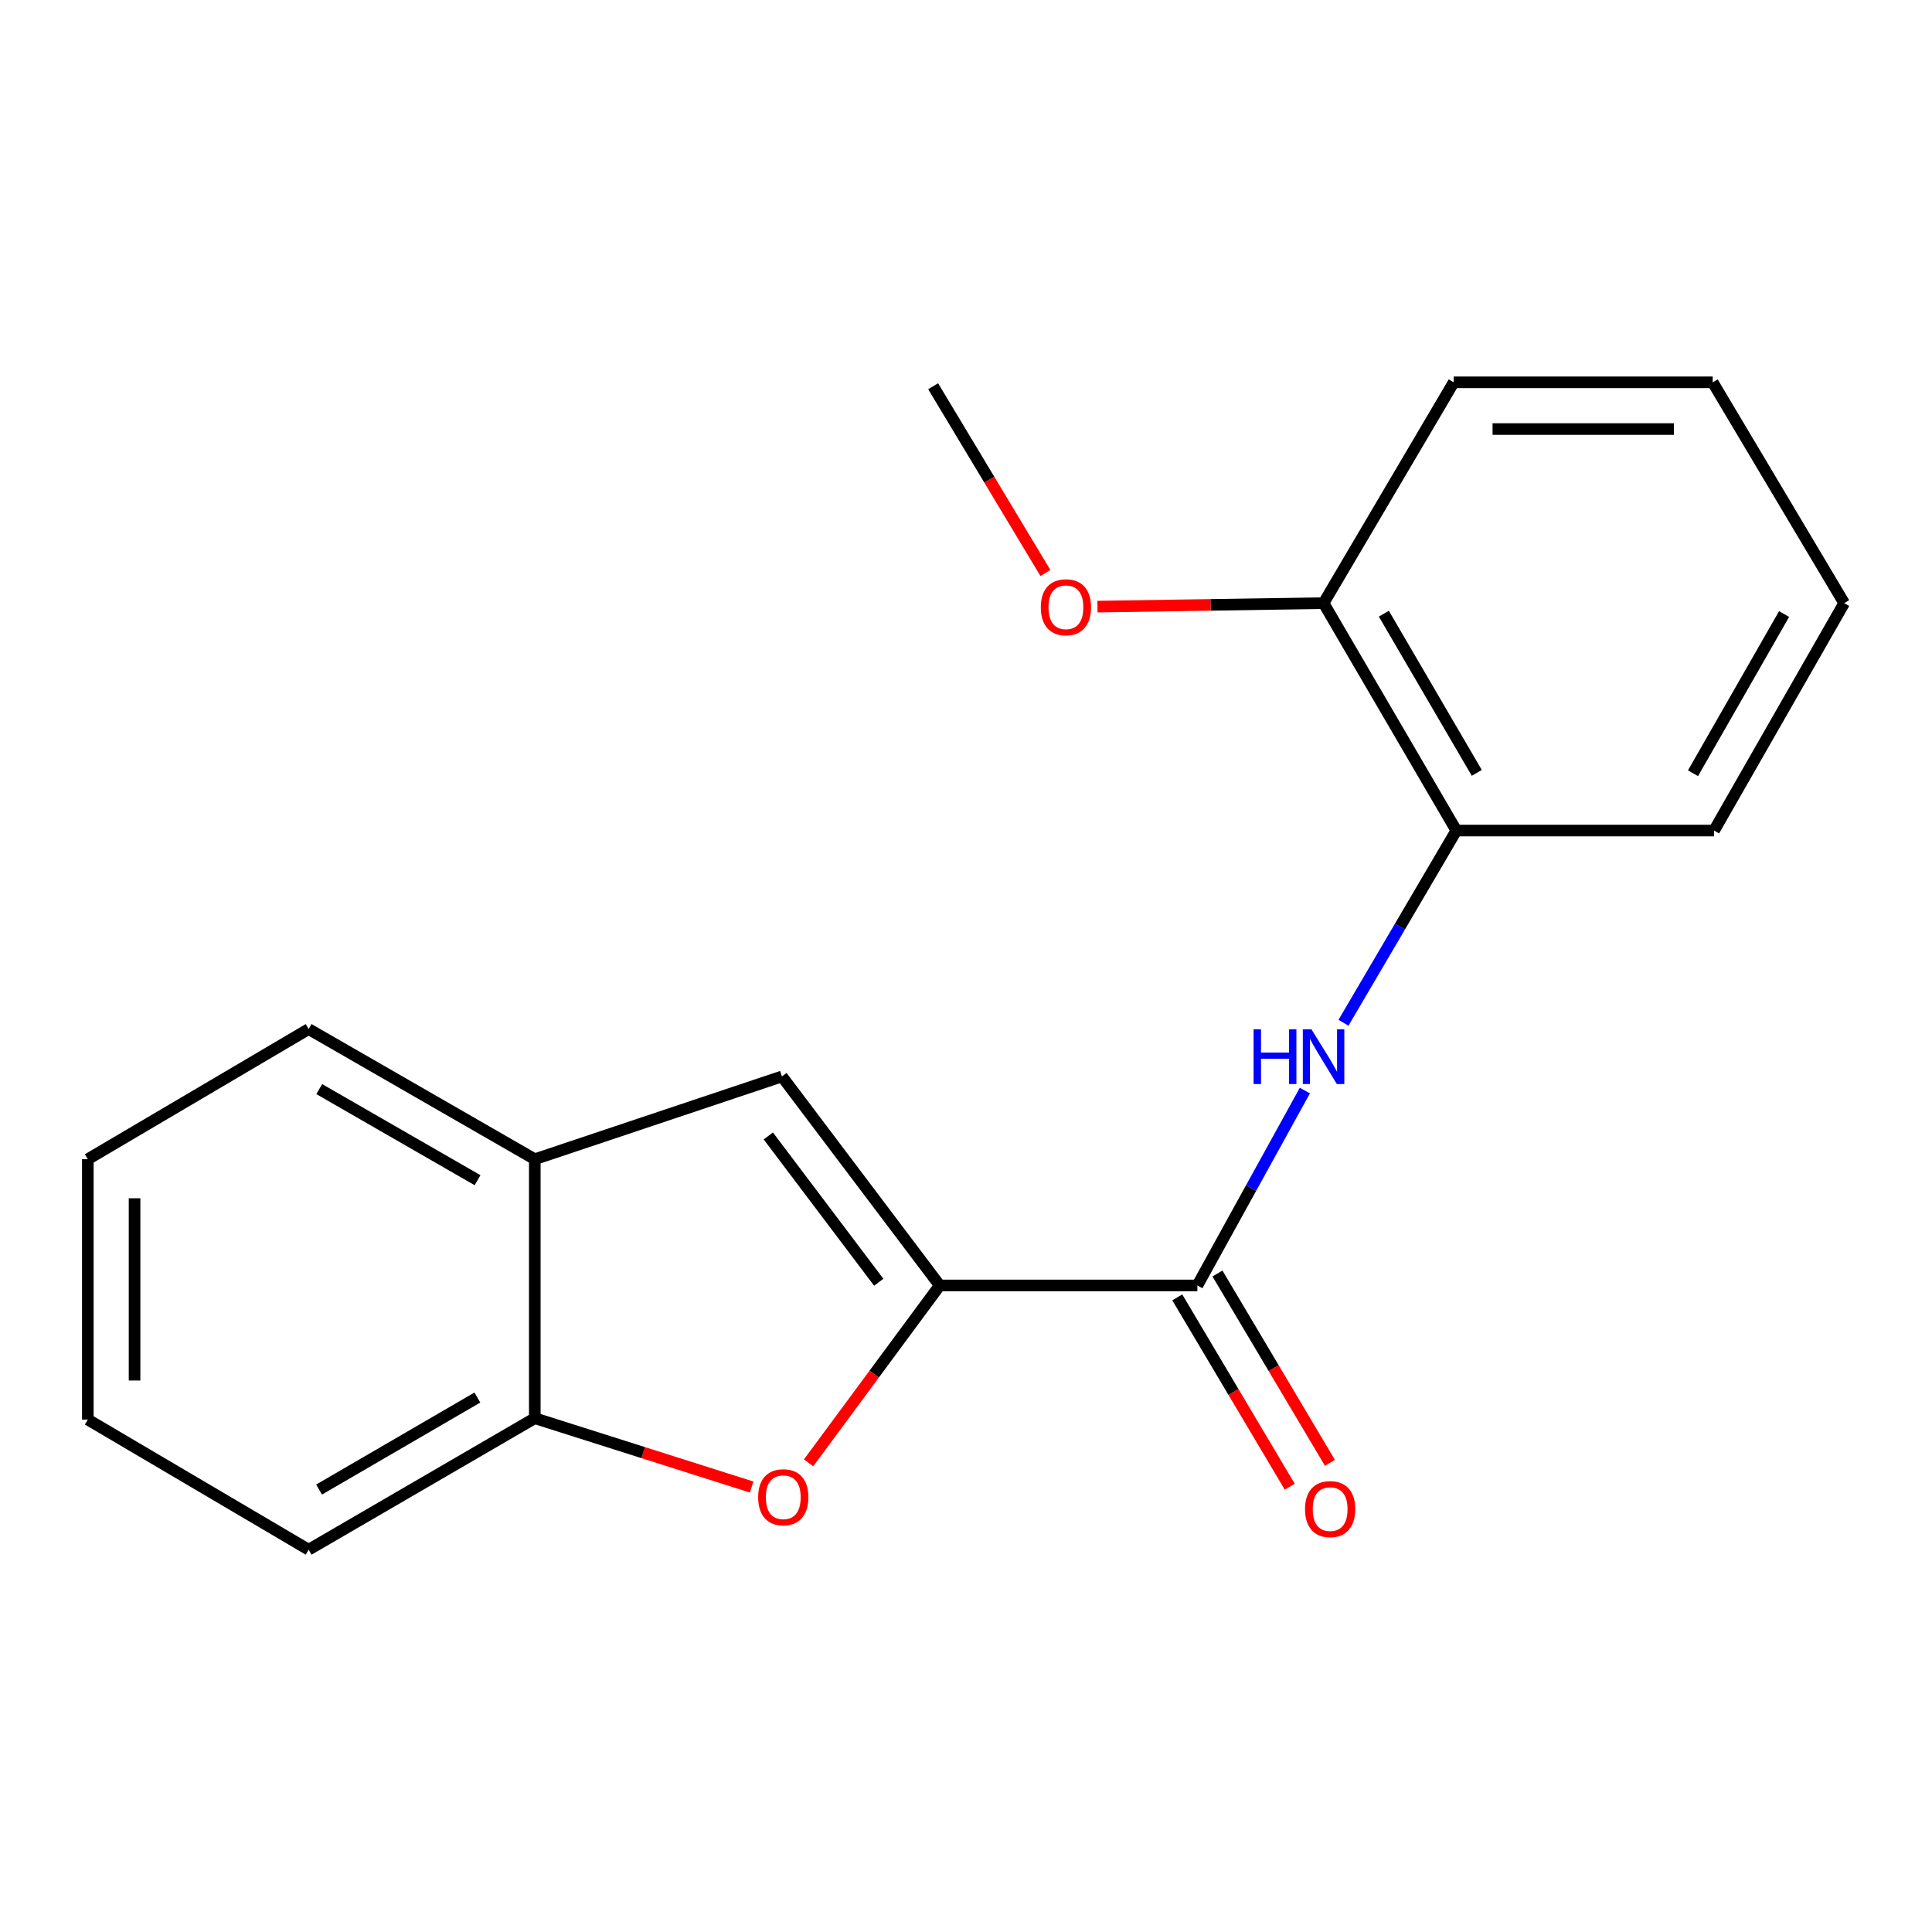 <?xml version='1.0' encoding='iso-8859-1'?>
<svg version='1.1' baseProfile='full'
              xmlns='http://www.w3.org/2000/svg'
                      xmlns:rdkit='http://www.rdkit.org/xml'
                      xmlns:xlink='http://www.w3.org/1999/xlink'
                  xml:space='preserve'
width='1000px' height='1000px' viewBox='0 0 1000 1000'>
<!-- END OF HEADER -->
<rect style='opacity:1.0;fill:#FFFFFF;stroke:none' width='1000' height='1000' x='0' y='0'> </rect>
<path class='bond-0' d='M 486.398,665.345 L 452.461,711.253' style='fill:none;fill-rule:evenodd;stroke:#000000;stroke-width:6px;stroke-linecap:butt;stroke-linejoin:miter;stroke-opacity:1' />
<path class='bond-0' d='M 452.461,711.253 L 418.523,757.16' style='fill:none;fill-rule:evenodd;stroke:#FF0000;stroke-width:6px;stroke-linecap:butt;stroke-linejoin:miter;stroke-opacity:1' />
<path class='bond-1' d='M 486.398,665.345 L 619.755,665.345' style='fill:none;fill-rule:evenodd;stroke:#000000;stroke-width:6px;stroke-linecap:butt;stroke-linejoin:miter;stroke-opacity:1' />
<path class='bond-2' d='M 486.398,665.345 L 404.733,557.163' style='fill:none;fill-rule:evenodd;stroke:#000000;stroke-width:6px;stroke-linecap:butt;stroke-linejoin:miter;stroke-opacity:1' />
<path class='bond-2' d='M 454.839,663.694 L 397.674,587.966' style='fill:none;fill-rule:evenodd;stroke:#000000;stroke-width:6px;stroke-linecap:butt;stroke-linejoin:miter;stroke-opacity:1' />
<path class='bond-4' d='M 389.046,769.689 L 332.926,751.878' style='fill:none;fill-rule:evenodd;stroke:#FF0000;stroke-width:6px;stroke-linecap:butt;stroke-linejoin:miter;stroke-opacity:1' />
<path class='bond-4' d='M 332.926,751.878 L 276.806,734.067' style='fill:none;fill-rule:evenodd;stroke:#000000;stroke-width:6px;stroke-linecap:butt;stroke-linejoin:miter;stroke-opacity:1' />
<path class='bond-3' d='M 619.755,665.345 L 647.578,614.91' style='fill:none;fill-rule:evenodd;stroke:#000000;stroke-width:6px;stroke-linecap:butt;stroke-linejoin:miter;stroke-opacity:1' />
<path class='bond-3' d='M 647.578,614.91 L 675.4,564.475' style='fill:none;fill-rule:evenodd;stroke:#0000FF;stroke-width:6px;stroke-linecap:butt;stroke-linejoin:miter;stroke-opacity:1' />
<path class='bond-7' d='M 609.355,671.524 L 638.463,720.523' style='fill:none;fill-rule:evenodd;stroke:#000000;stroke-width:6px;stroke-linecap:butt;stroke-linejoin:miter;stroke-opacity:1' />
<path class='bond-7' d='M 638.463,720.523 L 667.572,769.522' style='fill:none;fill-rule:evenodd;stroke:#FF0000;stroke-width:6px;stroke-linecap:butt;stroke-linejoin:miter;stroke-opacity:1' />
<path class='bond-7' d='M 630.155,659.167 L 659.263,708.167' style='fill:none;fill-rule:evenodd;stroke:#000000;stroke-width:6px;stroke-linecap:butt;stroke-linejoin:miter;stroke-opacity:1' />
<path class='bond-7' d='M 659.263,708.167 L 688.371,757.166' style='fill:none;fill-rule:evenodd;stroke:#FF0000;stroke-width:6px;stroke-linecap:butt;stroke-linejoin:miter;stroke-opacity:1' />
<path class='bond-5' d='M 404.733,557.163 L 276.806,600.011' style='fill:none;fill-rule:evenodd;stroke:#000000;stroke-width:6px;stroke-linecap:butt;stroke-linejoin:miter;stroke-opacity:1' />
<path class='bond-6' d='M 695.383,529.381 L 724.59,479.638' style='fill:none;fill-rule:evenodd;stroke:#0000FF;stroke-width:6px;stroke-linecap:butt;stroke-linejoin:miter;stroke-opacity:1' />
<path class='bond-6' d='M 724.59,479.638 L 753.798,429.894' style='fill:none;fill-rule:evenodd;stroke:#000000;stroke-width:6px;stroke-linecap:butt;stroke-linejoin:miter;stroke-opacity:1' />
<path class='bond-10' d='M 276.806,734.067 L 159.753,802.116' style='fill:none;fill-rule:evenodd;stroke:#000000;stroke-width:6px;stroke-linecap:butt;stroke-linejoin:miter;stroke-opacity:1' />
<path class='bond-10' d='M 247.089,723.359 L 165.152,770.994' style='fill:none;fill-rule:evenodd;stroke:#000000;stroke-width:6px;stroke-linecap:butt;stroke-linejoin:miter;stroke-opacity:1' />
<path class='bond-19' d='M 276.806,734.067 L 276.806,600.011' style='fill:none;fill-rule:evenodd;stroke:#000000;stroke-width:6px;stroke-linecap:butt;stroke-linejoin:miter;stroke-opacity:1' />
<path class='bond-11' d='M 276.806,600.011 L 159.753,532.647' style='fill:none;fill-rule:evenodd;stroke:#000000;stroke-width:6px;stroke-linecap:butt;stroke-linejoin:miter;stroke-opacity:1' />
<path class='bond-11' d='M 247.181,610.875 L 165.244,563.72' style='fill:none;fill-rule:evenodd;stroke:#000000;stroke-width:6px;stroke-linecap:butt;stroke-linejoin:miter;stroke-opacity:1' />
<path class='bond-8' d='M 753.798,429.894 L 685.076,312.182' style='fill:none;fill-rule:evenodd;stroke:#000000;stroke-width:6px;stroke-linecap:butt;stroke-linejoin:miter;stroke-opacity:1' />
<path class='bond-8' d='M 764.382,400.04 L 716.277,317.641' style='fill:none;fill-rule:evenodd;stroke:#000000;stroke-width:6px;stroke-linecap:butt;stroke-linejoin:miter;stroke-opacity:1' />
<path class='bond-12' d='M 753.798,429.894 L 887.195,429.894' style='fill:none;fill-rule:evenodd;stroke:#000000;stroke-width:6px;stroke-linecap:butt;stroke-linejoin:miter;stroke-opacity:1' />
<path class='bond-9' d='M 685.076,312.182 L 626.565,313.084' style='fill:none;fill-rule:evenodd;stroke:#000000;stroke-width:6px;stroke-linecap:butt;stroke-linejoin:miter;stroke-opacity:1' />
<path class='bond-9' d='M 626.565,313.084 L 568.053,313.986' style='fill:none;fill-rule:evenodd;stroke:#FF0000;stroke-width:6px;stroke-linecap:butt;stroke-linejoin:miter;stroke-opacity:1' />
<path class='bond-13' d='M 685.076,312.182 L 752.44,197.884' style='fill:none;fill-rule:evenodd;stroke:#000000;stroke-width:6px;stroke-linecap:butt;stroke-linejoin:miter;stroke-opacity:1' />
<path class='bond-14' d='M 541.106,296.584 L 512.052,248.255' style='fill:none;fill-rule:evenodd;stroke:#FF0000;stroke-width:6px;stroke-linecap:butt;stroke-linejoin:miter;stroke-opacity:1' />
<path class='bond-14' d='M 512.052,248.255 L 482.998,199.927' style='fill:none;fill-rule:evenodd;stroke:#000000;stroke-width:6px;stroke-linecap:butt;stroke-linejoin:miter;stroke-opacity:1' />
<path class='bond-16' d='M 159.753,802.116 L 45.455,734.766' style='fill:none;fill-rule:evenodd;stroke:#000000;stroke-width:6px;stroke-linecap:butt;stroke-linejoin:miter;stroke-opacity:1' />
<path class='bond-15' d='M 159.753,532.647 L 45.455,600.011' style='fill:none;fill-rule:evenodd;stroke:#000000;stroke-width:6px;stroke-linecap:butt;stroke-linejoin:miter;stroke-opacity:1' />
<path class='bond-17' d='M 887.195,429.894 L 954.545,312.182' style='fill:none;fill-rule:evenodd;stroke:#000000;stroke-width:6px;stroke-linecap:butt;stroke-linejoin:miter;stroke-opacity:1' />
<path class='bond-17' d='M 876.299,400.223 L 923.444,317.824' style='fill:none;fill-rule:evenodd;stroke:#000000;stroke-width:6px;stroke-linecap:butt;stroke-linejoin:miter;stroke-opacity:1' />
<path class='bond-21' d='M 752.44,197.884 L 886.496,197.884' style='fill:none;fill-rule:evenodd;stroke:#000000;stroke-width:6px;stroke-linecap:butt;stroke-linejoin:miter;stroke-opacity:1' />
<path class='bond-21' d='M 772.549,222.077 L 866.388,222.077' style='fill:none;fill-rule:evenodd;stroke:#000000;stroke-width:6px;stroke-linecap:butt;stroke-linejoin:miter;stroke-opacity:1' />
<path class='bond-20' d='M 45.455,600.011 L 45.455,734.766' style='fill:none;fill-rule:evenodd;stroke:#000000;stroke-width:6px;stroke-linecap:butt;stroke-linejoin:miter;stroke-opacity:1' />
<path class='bond-20' d='M 69.647,620.224 L 69.647,714.553' style='fill:none;fill-rule:evenodd;stroke:#000000;stroke-width:6px;stroke-linecap:butt;stroke-linejoin:miter;stroke-opacity:1' />
<path class='bond-18' d='M 954.545,312.182 L 886.496,197.884' style='fill:none;fill-rule:evenodd;stroke:#000000;stroke-width:6px;stroke-linecap:butt;stroke-linejoin:miter;stroke-opacity:1' />
<path  class='atom-1' d='M 392.419 774.966
Q 392.419 768.166, 395.779 764.366
Q 399.139 760.566, 405.419 760.566
Q 411.699 760.566, 415.059 764.366
Q 418.419 768.166, 418.419 774.966
Q 418.419 781.846, 415.019 785.766
Q 411.619 789.646, 405.419 789.646
Q 399.179 789.646, 395.779 785.766
Q 392.419 781.886, 392.419 774.966
M 405.419 786.446
Q 409.739 786.446, 412.059 783.566
Q 414.419 780.646, 414.419 774.966
Q 414.419 769.406, 412.059 766.606
Q 409.739 763.766, 405.419 763.766
Q 401.099 763.766, 398.739 766.566
Q 396.419 769.366, 396.419 774.966
Q 396.419 780.686, 398.739 783.566
Q 401.099 786.446, 405.419 786.446
' fill='#FF0000'/>
<path  class='atom-4' d='M 648.856 532.774
L 652.696 532.774
L 652.696 544.814
L 667.176 544.814
L 667.176 532.774
L 671.016 532.774
L 671.016 561.094
L 667.176 561.094
L 667.176 548.014
L 652.696 548.014
L 652.696 561.094
L 648.856 561.094
L 648.856 532.774
' fill='#0000FF'/>
<path  class='atom-4' d='M 678.816 532.774
L 688.096 547.774
Q 689.016 549.254, 690.496 551.934
Q 691.976 554.614, 692.056 554.774
L 692.056 532.774
L 695.816 532.774
L 695.816 561.094
L 691.936 561.094
L 681.976 544.694
Q 680.816 542.774, 679.576 540.574
Q 678.376 538.374, 678.016 537.694
L 678.016 561.094
L 674.336 561.094
L 674.336 532.774
L 678.816 532.774
' fill='#0000FF'/>
<path  class='atom-8' d='M 675.477 781.108
Q 675.477 774.308, 678.837 770.508
Q 682.197 766.708, 688.477 766.708
Q 694.757 766.708, 698.117 770.508
Q 701.477 774.308, 701.477 781.108
Q 701.477 787.988, 698.077 791.908
Q 694.677 795.788, 688.477 795.788
Q 682.237 795.788, 678.837 791.908
Q 675.477 788.028, 675.477 781.108
M 688.477 792.588
Q 692.797 792.588, 695.117 789.708
Q 697.477 786.788, 697.477 781.108
Q 697.477 775.548, 695.117 772.748
Q 692.797 769.908, 688.477 769.908
Q 684.157 769.908, 681.797 772.708
Q 679.477 775.508, 679.477 781.108
Q 679.477 786.828, 681.797 789.708
Q 684.157 792.588, 688.477 792.588
' fill='#FF0000'/>
<path  class='atom-10' d='M 538.719 314.318
Q 538.719 307.518, 542.079 303.718
Q 545.439 299.918, 551.719 299.918
Q 557.999 299.918, 561.359 303.718
Q 564.719 307.518, 564.719 314.318
Q 564.719 321.198, 561.319 325.118
Q 557.919 328.998, 551.719 328.998
Q 545.479 328.998, 542.079 325.118
Q 538.719 321.238, 538.719 314.318
M 551.719 325.798
Q 556.039 325.798, 558.359 322.918
Q 560.719 319.998, 560.719 314.318
Q 560.719 308.758, 558.359 305.958
Q 556.039 303.118, 551.719 303.118
Q 547.399 303.118, 545.039 305.918
Q 542.719 308.718, 542.719 314.318
Q 542.719 320.038, 545.039 322.918
Q 547.399 325.798, 551.719 325.798
' fill='#FF0000'/>
</svg>
